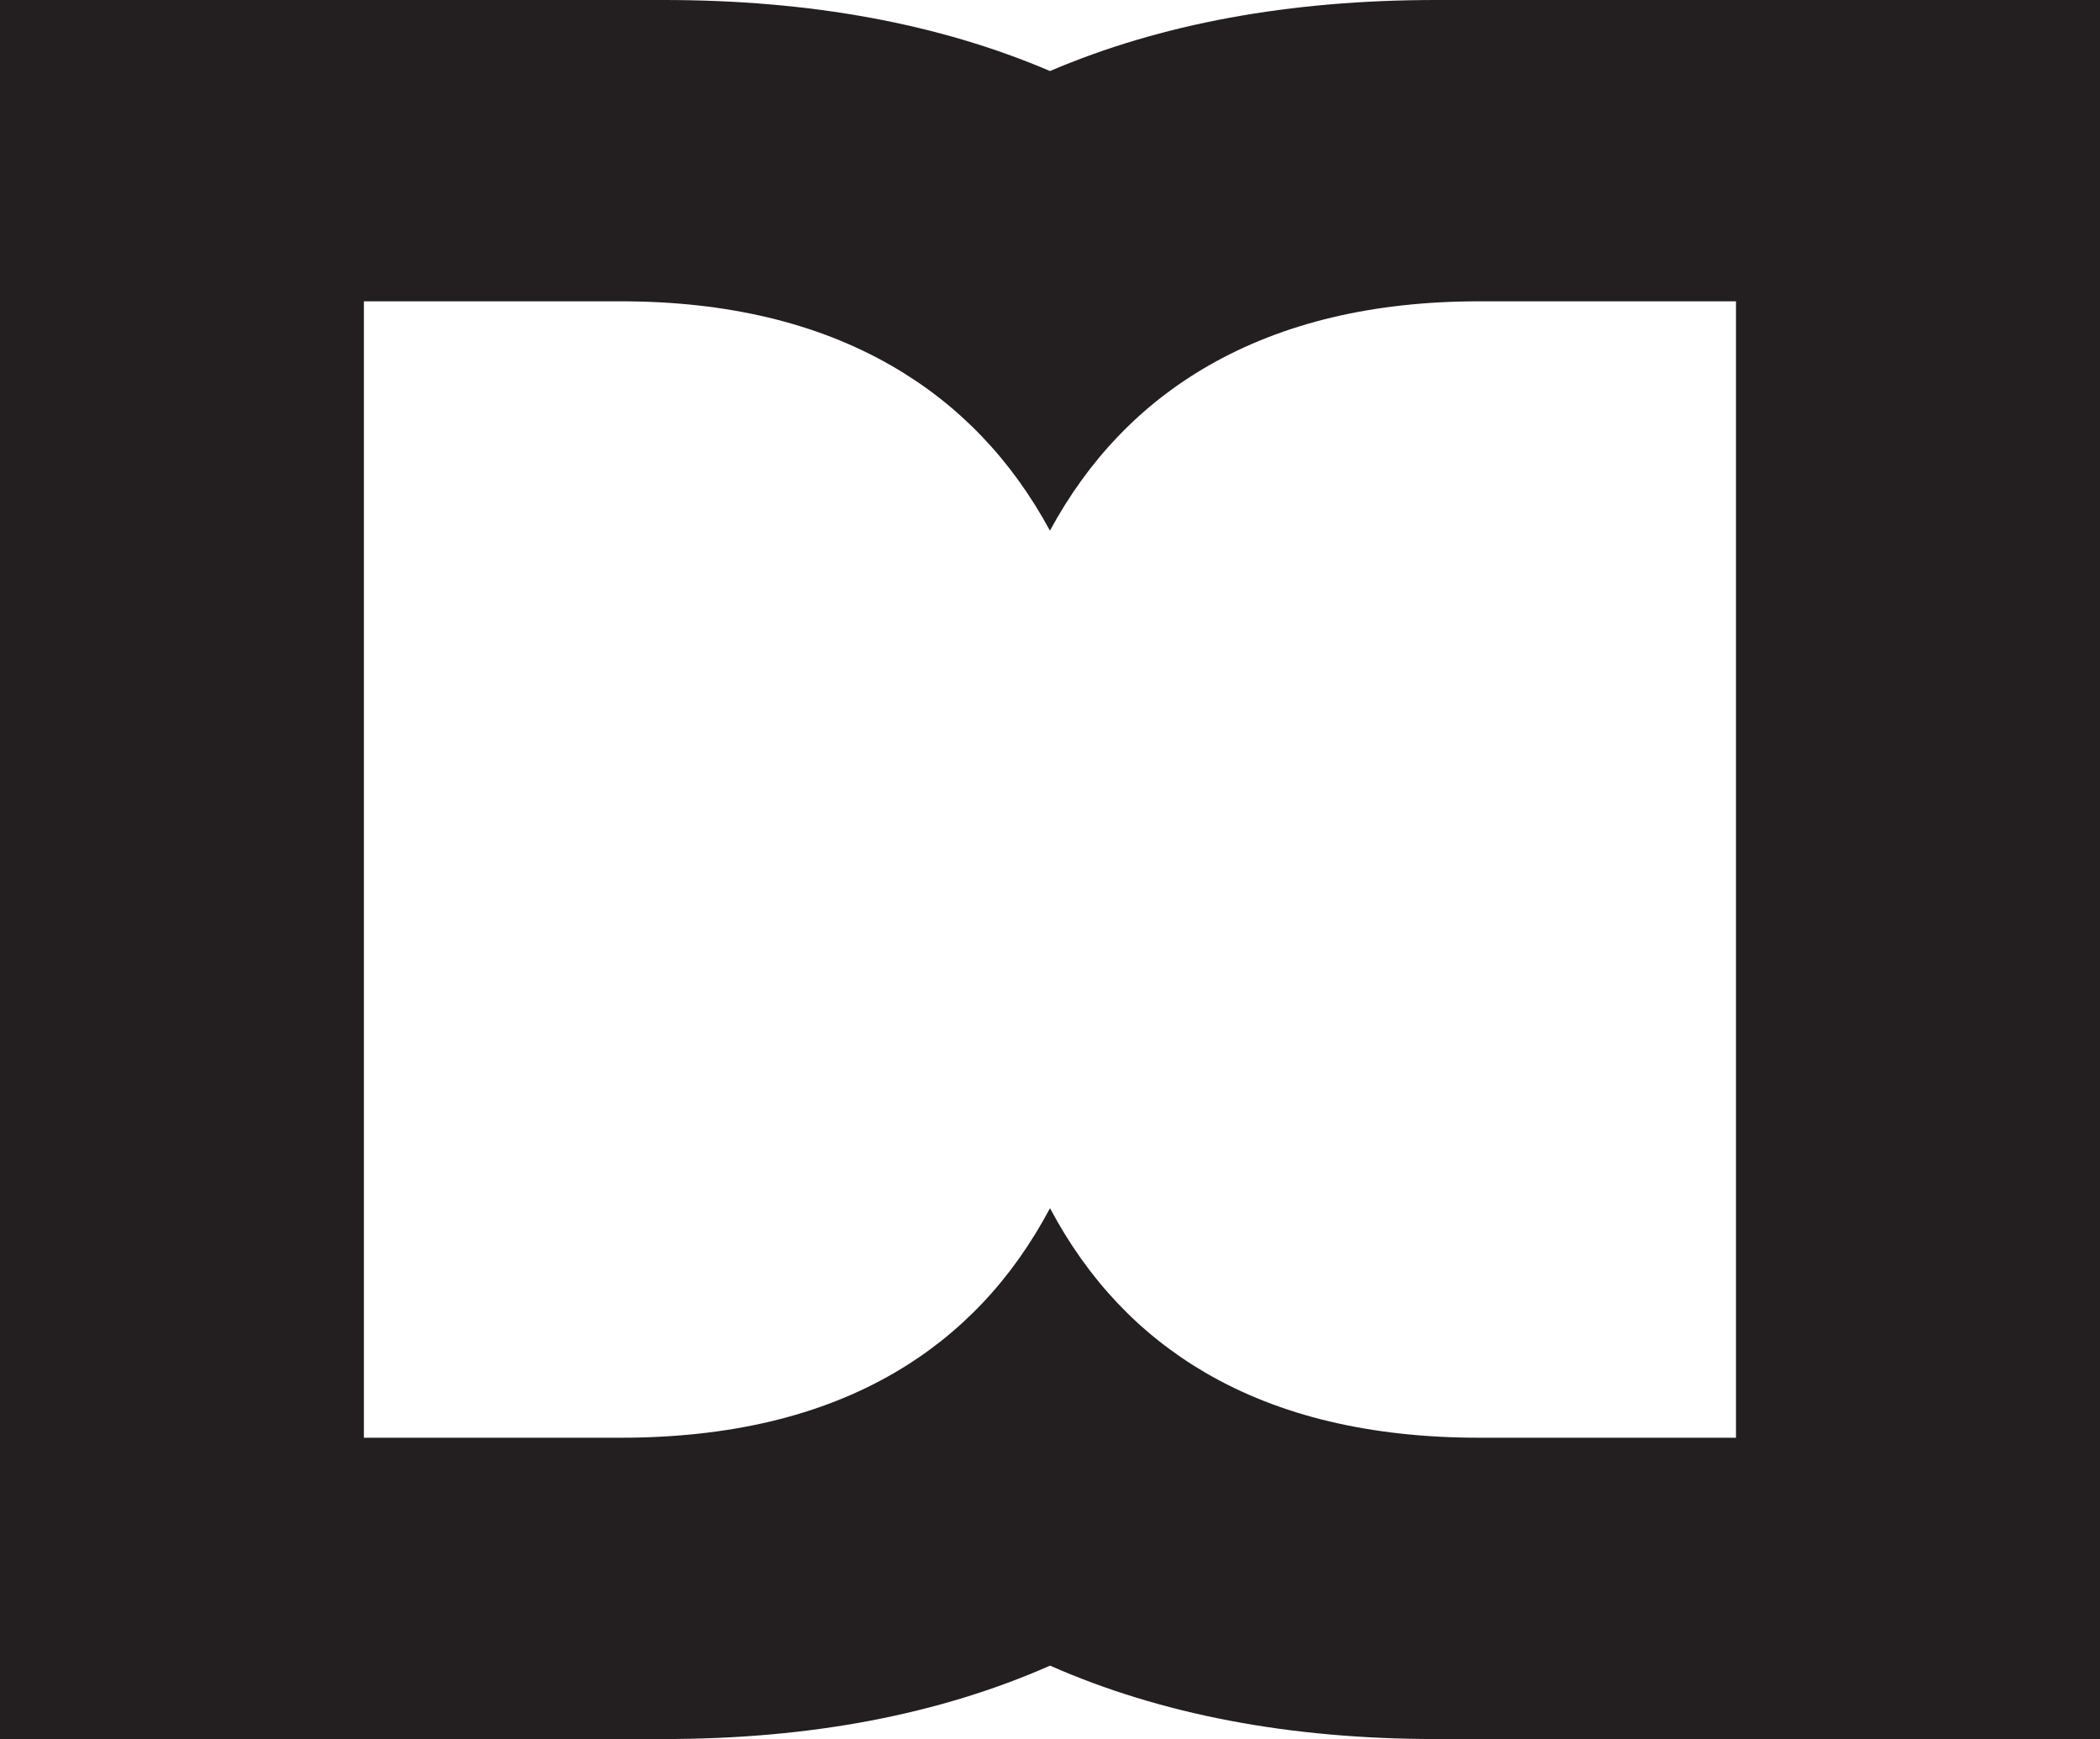<?xml version="1.0" encoding="UTF-8"?>
<svg id="Layer_2" data-name="Layer 2" xmlns="http://www.w3.org/2000/svg" width="392.02" height="324.6" viewBox="0 0 392.02 324.6">
  <defs>
    <style>
      .cls-1 {
        fill: #231f20;
      }
    </style>
  </defs>
  <g id="Layer_1-2" data-name="Layer 1">
    <path class="cls-1" d="M268.08,0c-27.4,0-51.41,4.43-72.07,13.26C175.36,4.43,151.35,0,123.95,0H0v324.6h123.95c27.37,0,51.38-4.58,72.07-13.7,20.69,9.12,44.7,13.7,72.07,13.7h123.95V0h-123.95ZM324.09,268.36h-47.91c-20.25,0-37.3-4.05-51.18-12.15-12.28-7.17-21.94-17.41-28.99-30.7h0s0,0,0,0c0,0,0,0,0,0h0c-7.05,13.29-16.71,23.53-28.99,30.7-13.87,8.1-30.93,12.15-51.18,12.15h-47.91V56.24h47.91c19.8,0,36.67,4.01,50.61,12.04,12.51,7.2,22.35,17.47,29.55,30.77h0s0,0,0,0c0,0,0,0,0,0h0c7.2-13.3,17.04-23.57,29.55-30.77,13.95-8.02,30.82-12.04,50.61-12.04h47.91v212.13Z"/>
  </g>
</svg>